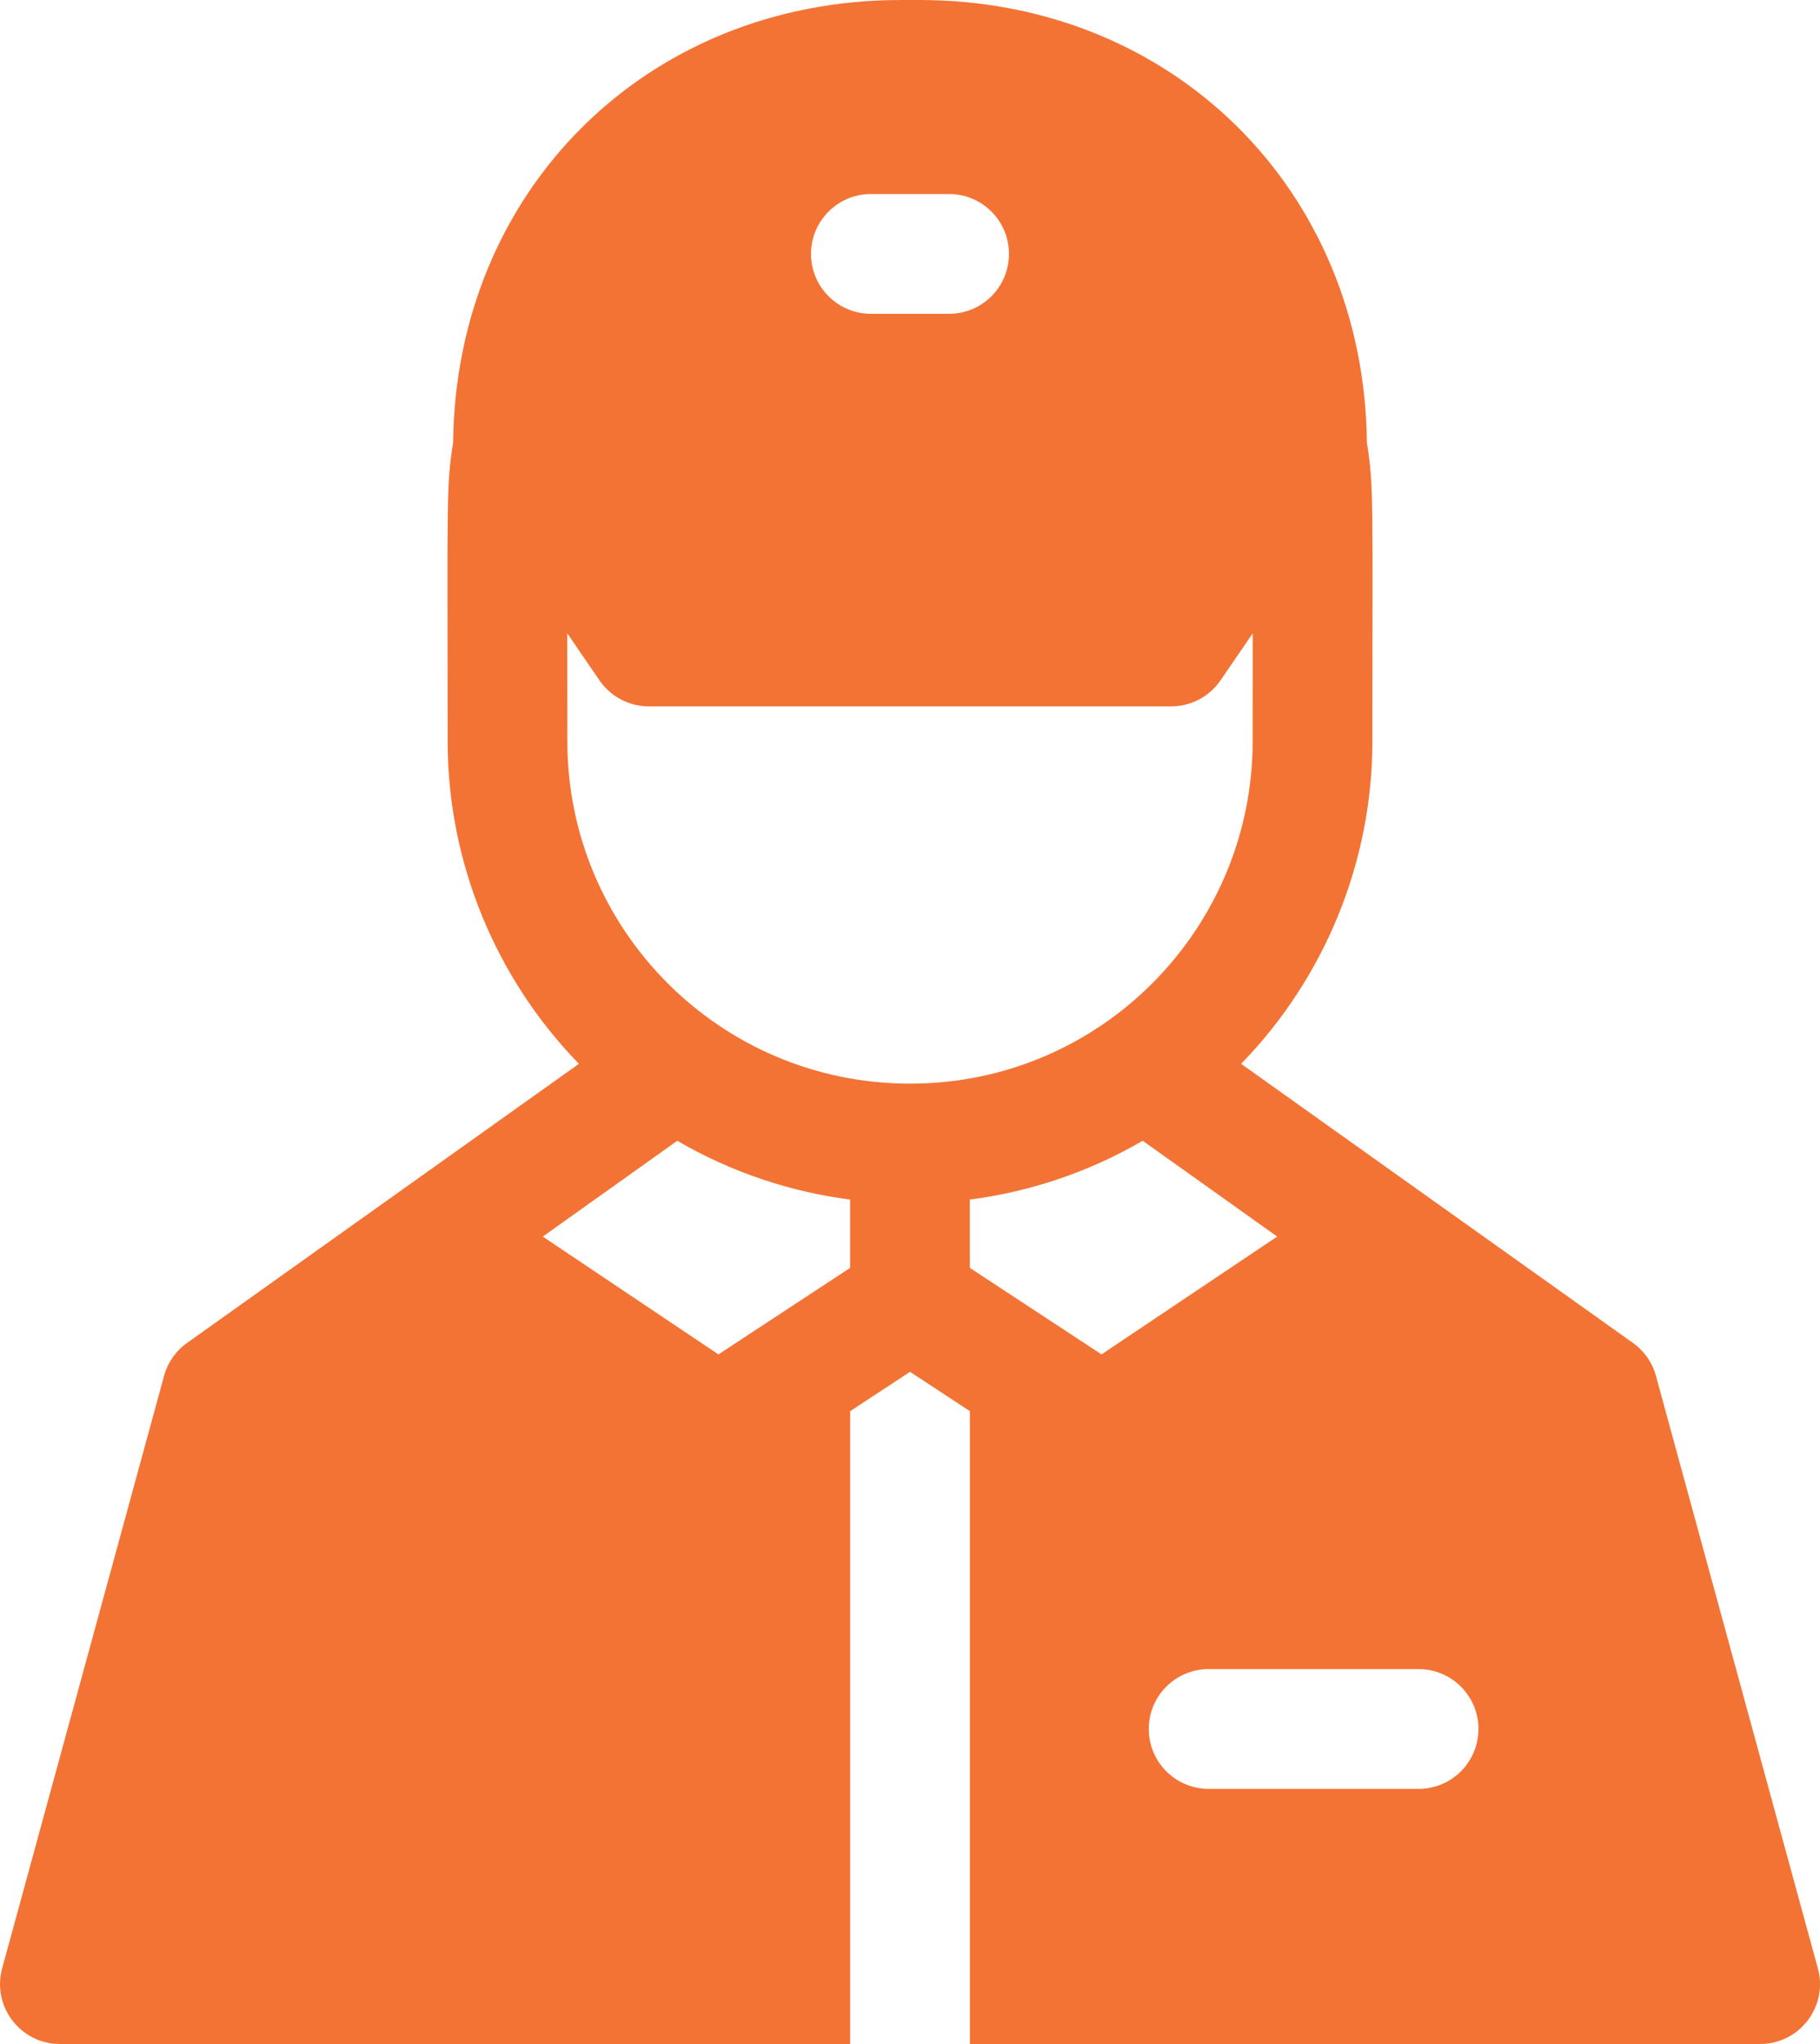 <?xml version="1.0" encoding="UTF-8"?>
<!DOCTYPE svg PUBLIC "-//W3C//DTD SVG 1.1//EN" "http://www.w3.org/Graphics/SVG/1.1/DTD/svg11.dtd">
<!-- Creator: CorelDRAW 2020 (64 Bit) -->
<svg xmlns="http://www.w3.org/2000/svg" xml:space="preserve" width="120.65mm" height="135.466mm" version="1.1" style="shape-rendering:geometricPrecision; text-rendering:geometricPrecision; image-rendering:optimizeQuality; fill-rule:evenodd; clip-rule:evenodd"
viewBox="0 0 1028.91 1155.26"
 xmlns:xlink="http://www.w3.org/1999/xlink"
 xmlns:xodm="http://www.corel.com/coreldraw/odm/2003">
 <defs>
  <style type="text/css">
   <![CDATA[
    .fil0 {fill:#F37335;fill-rule:nonzero}
   ]]>
  </style>
 </defs>
 <g id="Camada_x0020_1">
  <g id="_706528256">
   <g>
    <g>
     <path class="fil0" d="M1027.69 1112.49l-91.52 -334.82c-2.06,-7.53 -6.65,-14.12 -13.01,-18.65 -145.06,-103.31 -97.51,-69.44 -221.52,-157.75 47.07,-48.37 74.21,-113.77 74.21,-182.22 0,-136.47 0.91,-143.93 -3.09,-168.83 -1.48,-142.86 -109.75,-250.22 -253.04,-250.22l-10.52 0c-143.29,0 -251.56,107.36 -253.04,250.22 -4,24.9 -3.09,32.36 -3.09,168.83 0,68.45 27.14,133.84 74.21,182.22 -156.94,111.75 -65.24,46.45 -221.53,157.75 -6.36,4.53 -10.96,11.12 -13.01,18.65l-91.52 334.82c-5.88,21.52 10.35,42.77 32.65,42.77l446.75 0 0 -357.67 33.85 -22.24 33.85 22.24 -0 357.67 446.75 0c22.31,0 38.52,-21.26 32.64,-42.77zm-535.34 -1002.83l44.2 0c18.69,0 33.85,15.15 33.85,33.85 0,18.69 -15.15,33.85 -33.85,33.85l-44.2 -0c-18.69,0 -33.85,-15.15 -33.85,-33.85 0,-18.69 15.15,-33.85 33.85,-33.85zm-11.74 606.93l-74.45 48.92 -99.31 -66.6 76.04 -54.15c31.08,18.13 64.66,28.98 97.71,33.23l0 38.6zm33.84 -104.12c-107.5,0 -193.7,-87.25 -193.7,-193.42 -0,-24.24 -0.03,-44.3 -0.05,-61.09l18.2 26.56c6.31,9.21 16.76,14.72 27.92,14.72l295.27 0c11.16,0 21.61,-5.51 27.92,-14.72l18.2 -26.56c-0.02,16.79 -0.05,36.86 -0.05,61.09 0,105.22 -85.24,193.42 -193.7,193.42zm33.84 104.12l0 -38.61c34.82,-4.48 68.12,-15.97 97.71,-33.23l76.04 54.15 -99.31 66.6 -74.45 -48.91zm253.68 294.47l-118.68 0c-18.69,0 -33.85,-15.15 -33.85,-33.85 0,-18.69 15.15,-33.85 33.85,-33.85l118.68 0c18.69,0 33.85,15.15 33.85,33.85 0,18.69 -15.15,33.85 -33.85,33.85z"/>
    </g>
   </g>
   <g>
   </g>
   <g>
   </g>
   <g>
   </g>
   <g>
   </g>
   <g>
   </g>
   <g>
   </g>
   <g>
   </g>
   <g>
   </g>
   <g>
   </g>
   <g>
   </g>
   <g>
   </g>
   <g>
   </g>
   <g>
   </g>
   <g>
   </g>
   <g>
   </g>
  </g>
 </g>
</svg>
